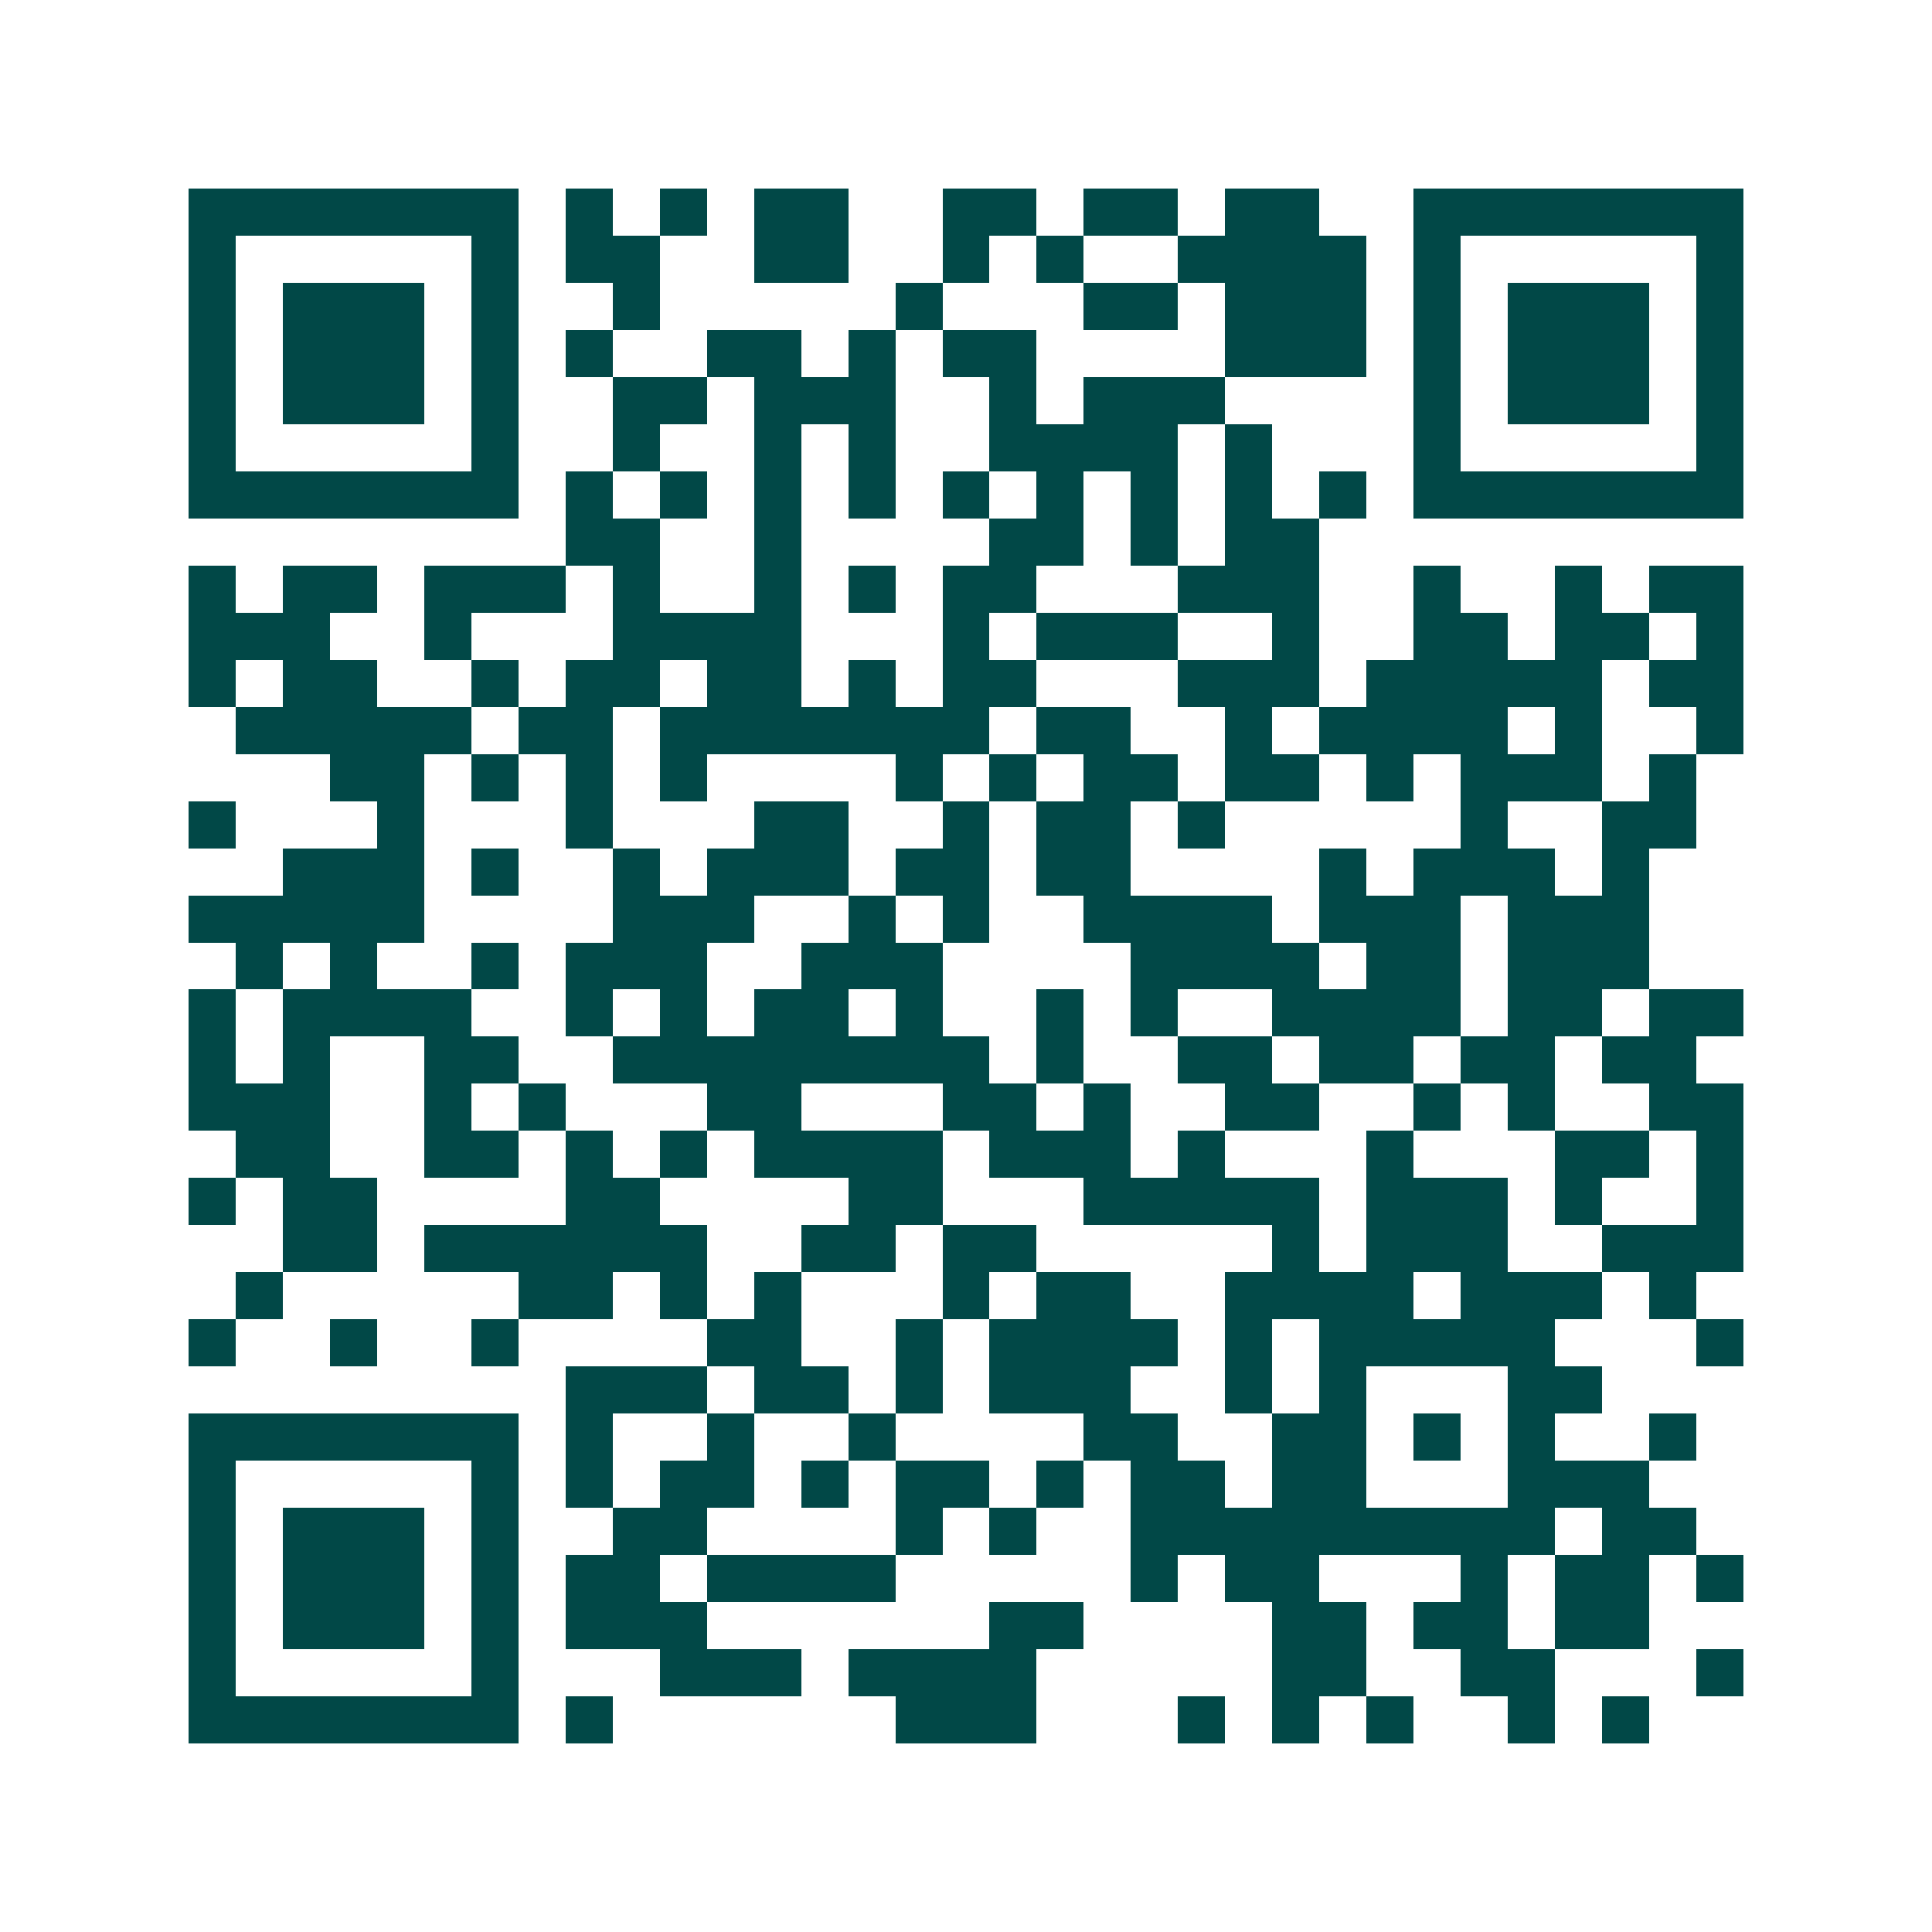 <svg xmlns="http://www.w3.org/2000/svg" width="200" height="200" viewBox="0 0 41 41" shape-rendering="crispEdges"><path fill="#ffffff" d="M0 0h41v41H0z"/><path stroke="#014847" d="M4 4.5h7m1 0h1m1 0h1m1 0h2m2 0h2m1 0h2m1 0h2m2 0h7M4 5.5h1m5 0h1m1 0h2m2 0h2m2 0h1m1 0h1m2 0h4m1 0h1m5 0h1M4 6.5h1m1 0h3m1 0h1m2 0h1m5 0h1m3 0h2m1 0h3m1 0h1m1 0h3m1 0h1M4 7.5h1m1 0h3m1 0h1m1 0h1m2 0h2m1 0h1m1 0h2m4 0h3m1 0h1m1 0h3m1 0h1M4 8.5h1m1 0h3m1 0h1m2 0h2m1 0h3m2 0h1m1 0h3m4 0h1m1 0h3m1 0h1M4 9.5h1m5 0h1m2 0h1m2 0h1m1 0h1m2 0h4m1 0h1m3 0h1m5 0h1M4 10.5h7m1 0h1m1 0h1m1 0h1m1 0h1m1 0h1m1 0h1m1 0h1m1 0h1m1 0h1m1 0h7M12 11.5h2m2 0h1m4 0h2m1 0h1m1 0h2M4 12.5h1m1 0h2m1 0h3m1 0h1m2 0h1m1 0h1m1 0h2m3 0h3m2 0h1m2 0h1m1 0h2M4 13.5h3m2 0h1m3 0h4m3 0h1m1 0h3m2 0h1m2 0h2m1 0h2m1 0h1M4 14.5h1m1 0h2m2 0h1m1 0h2m1 0h2m1 0h1m1 0h2m3 0h3m1 0h5m1 0h2M5 15.5h5m1 0h2m1 0h7m1 0h2m2 0h1m1 0h4m1 0h1m2 0h1M7 16.5h2m1 0h1m1 0h1m1 0h1m4 0h1m1 0h1m1 0h2m1 0h2m1 0h1m1 0h3m1 0h1M4 17.5h1m3 0h1m3 0h1m3 0h2m2 0h1m1 0h2m1 0h1m5 0h1m2 0h2M6 18.5h3m1 0h1m2 0h1m1 0h3m1 0h2m1 0h2m4 0h1m1 0h3m1 0h1M4 19.5h5m4 0h3m2 0h1m1 0h1m2 0h4m1 0h3m1 0h3M5 20.5h1m1 0h1m2 0h1m1 0h3m2 0h3m4 0h4m1 0h2m1 0h3M4 21.5h1m1 0h4m2 0h1m1 0h1m1 0h2m1 0h1m2 0h1m1 0h1m2 0h4m1 0h2m1 0h2M4 22.5h1m1 0h1m2 0h2m2 0h8m1 0h1m2 0h2m1 0h2m1 0h2m1 0h2M4 23.5h3m2 0h1m1 0h1m3 0h2m3 0h2m1 0h1m2 0h2m2 0h1m1 0h1m2 0h2M5 24.5h2m2 0h2m1 0h1m1 0h1m1 0h4m1 0h3m1 0h1m3 0h1m3 0h2m1 0h1M4 25.5h1m1 0h2m4 0h2m4 0h2m3 0h5m1 0h3m1 0h1m2 0h1M6 26.5h2m1 0h6m2 0h2m1 0h2m5 0h1m1 0h3m2 0h3M5 27.5h1m5 0h2m1 0h1m1 0h1m3 0h1m1 0h2m2 0h4m1 0h3m1 0h1M4 28.5h1m2 0h1m2 0h1m4 0h2m2 0h1m1 0h4m1 0h1m1 0h5m3 0h1M12 29.5h3m1 0h2m1 0h1m1 0h3m2 0h1m1 0h1m3 0h2M4 30.5h7m1 0h1m2 0h1m2 0h1m4 0h2m2 0h2m1 0h1m1 0h1m2 0h1M4 31.5h1m5 0h1m1 0h1m1 0h2m1 0h1m1 0h2m1 0h1m1 0h2m1 0h2m3 0h3M4 32.5h1m1 0h3m1 0h1m2 0h2m4 0h1m1 0h1m2 0h9m1 0h2M4 33.5h1m1 0h3m1 0h1m1 0h2m1 0h4m5 0h1m1 0h2m3 0h1m1 0h2m1 0h1M4 34.5h1m1 0h3m1 0h1m1 0h3m6 0h2m4 0h2m1 0h2m1 0h2M4 35.5h1m5 0h1m3 0h3m1 0h4m5 0h2m2 0h2m3 0h1M4 36.5h7m1 0h1m6 0h3m3 0h1m1 0h1m1 0h1m2 0h1m1 0h1"/></svg>
